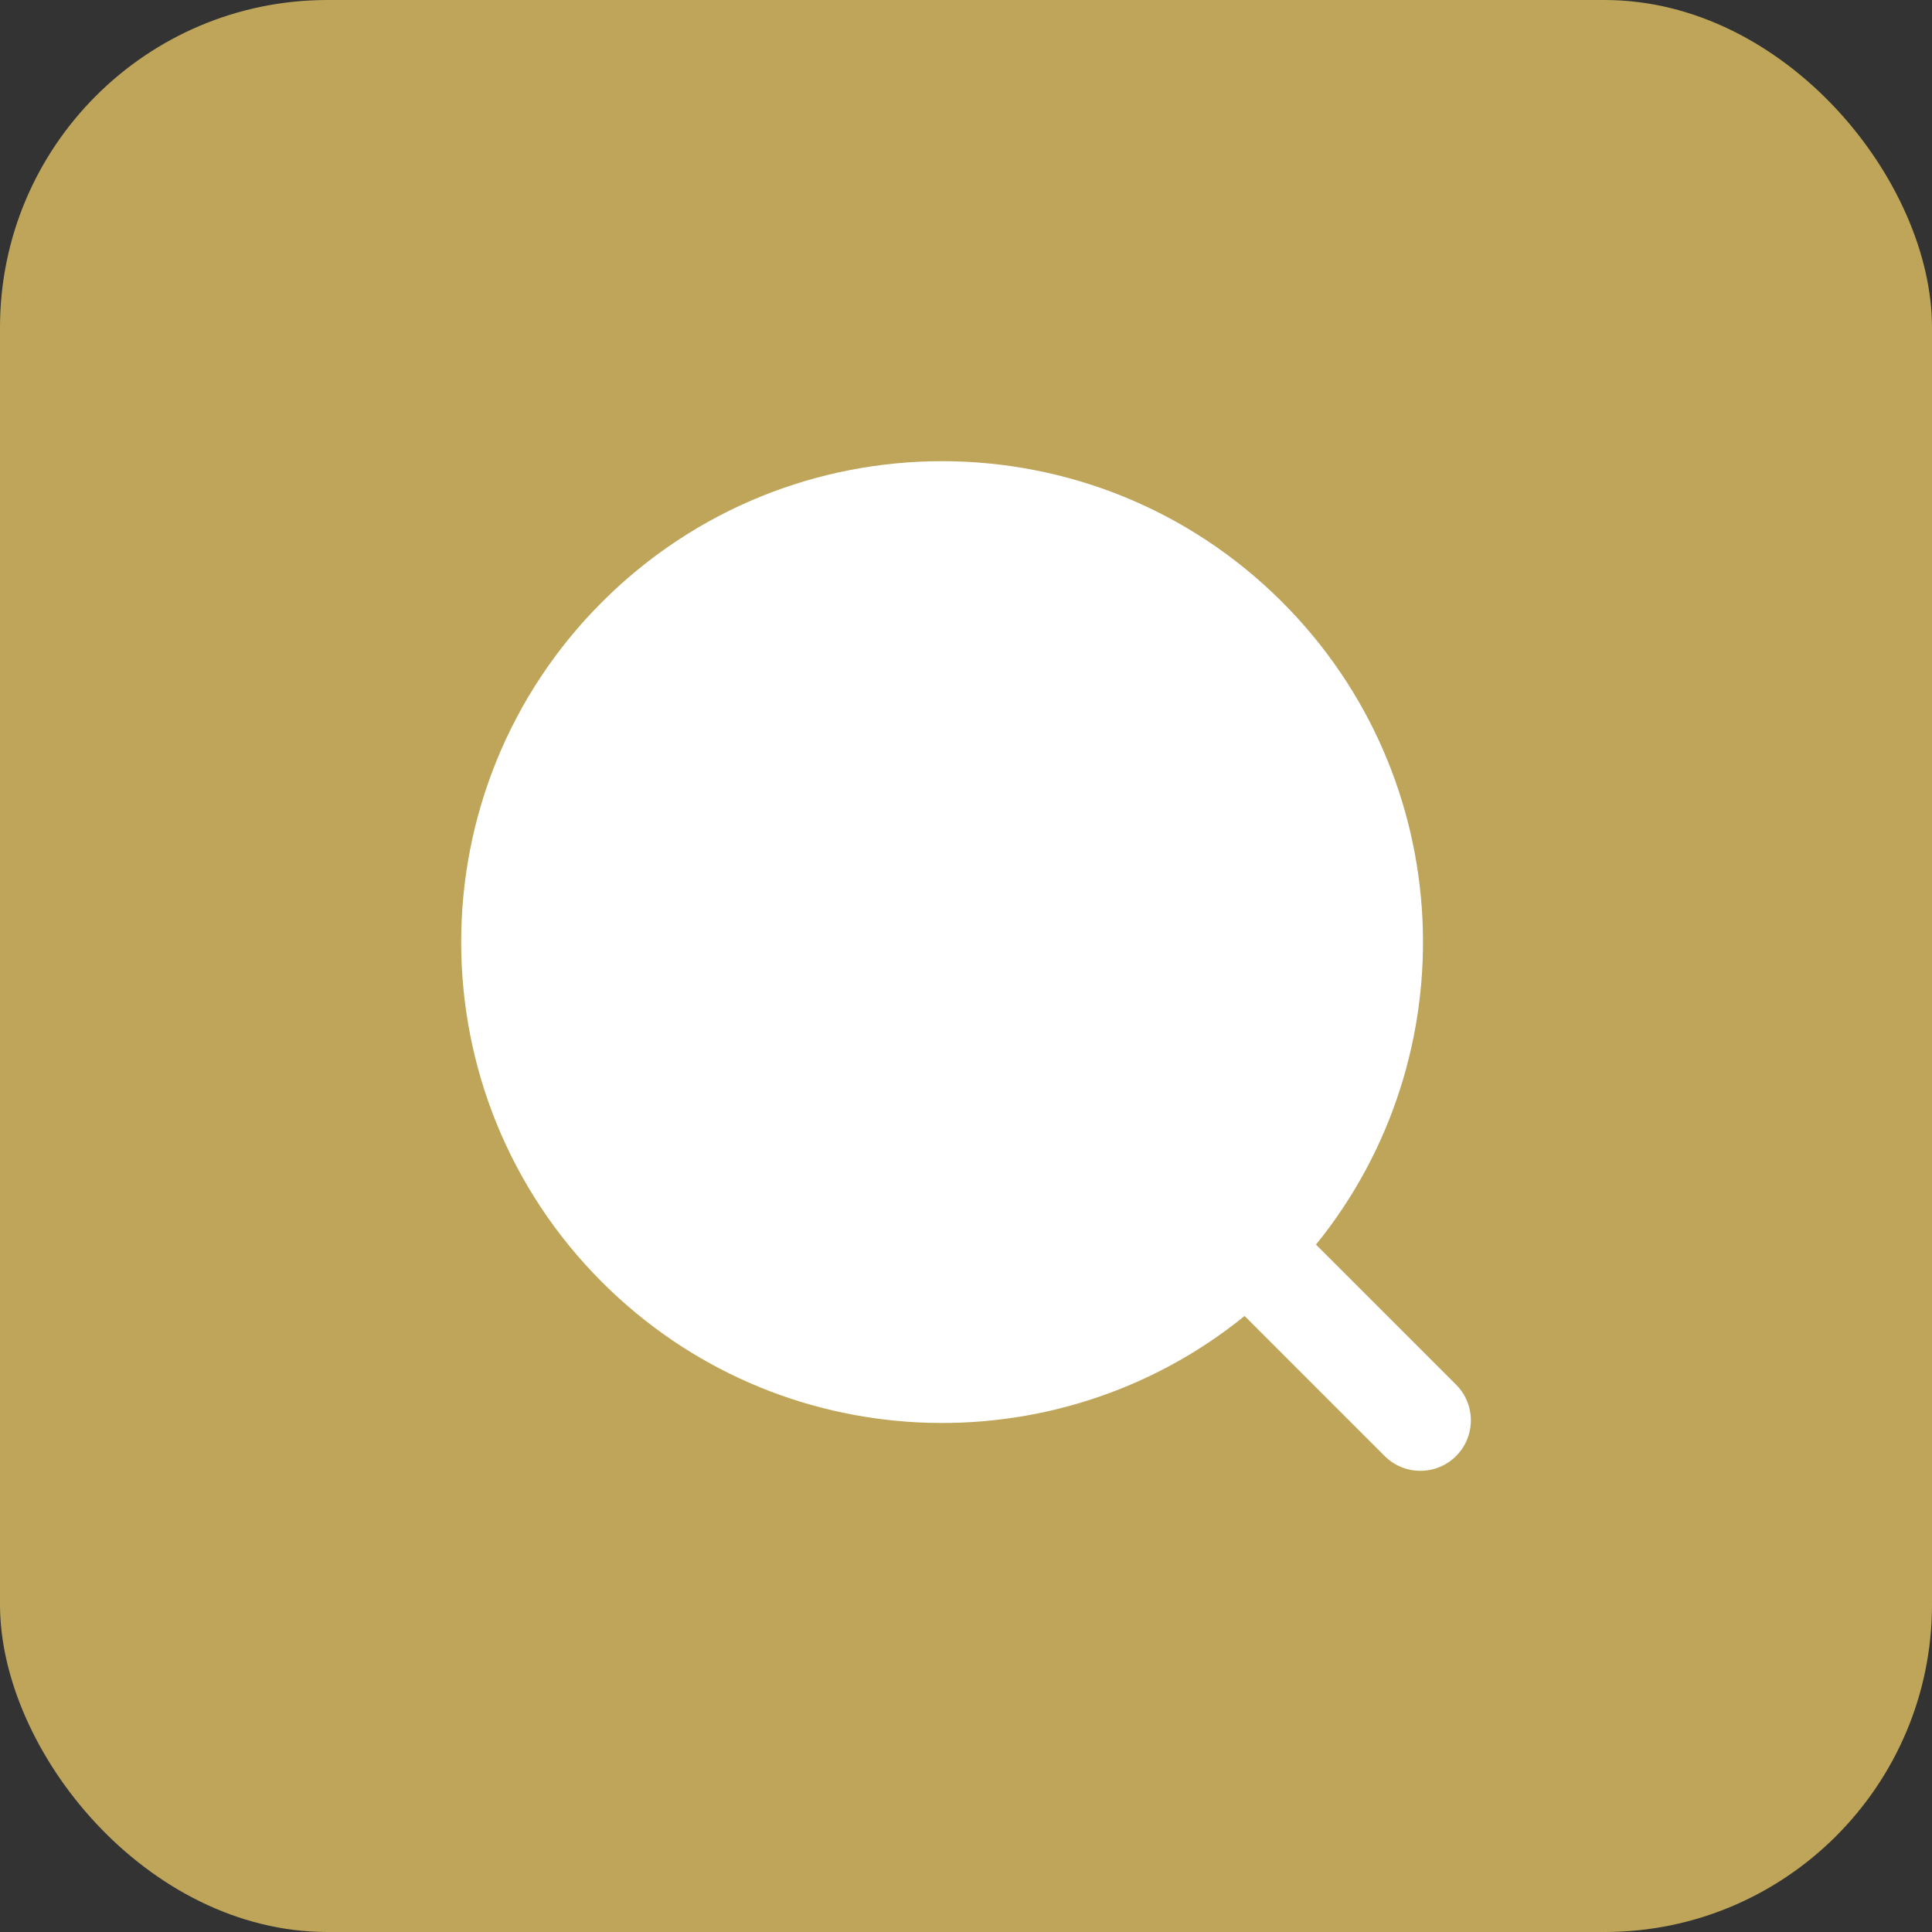<svg width="59" height="59" viewBox="0 0 59 59" fill="none" xmlns="http://www.w3.org/2000/svg">
<rect x="0" y="0" width="59" height="59" fill="#333333" stroke="none"/>
<rect width="59" height="59" rx="10" fill="#BEA55A"/>
<path d="M39.155 18.385C33.419 12.65 24.121 12.65 18.385 18.385C12.65 24.12 12.65 33.419 18.385 39.154C23.753 44.521 32.24 44.866 38.008 40.188L42.285 44.465C42.888 45.067 43.864 45.067 44.466 44.465C45.068 43.863 45.068 42.887 44.466 42.285L40.188 38.008C44.866 32.24 44.522 23.752 39.155 18.385Z" fill="white"/>
</svg>
